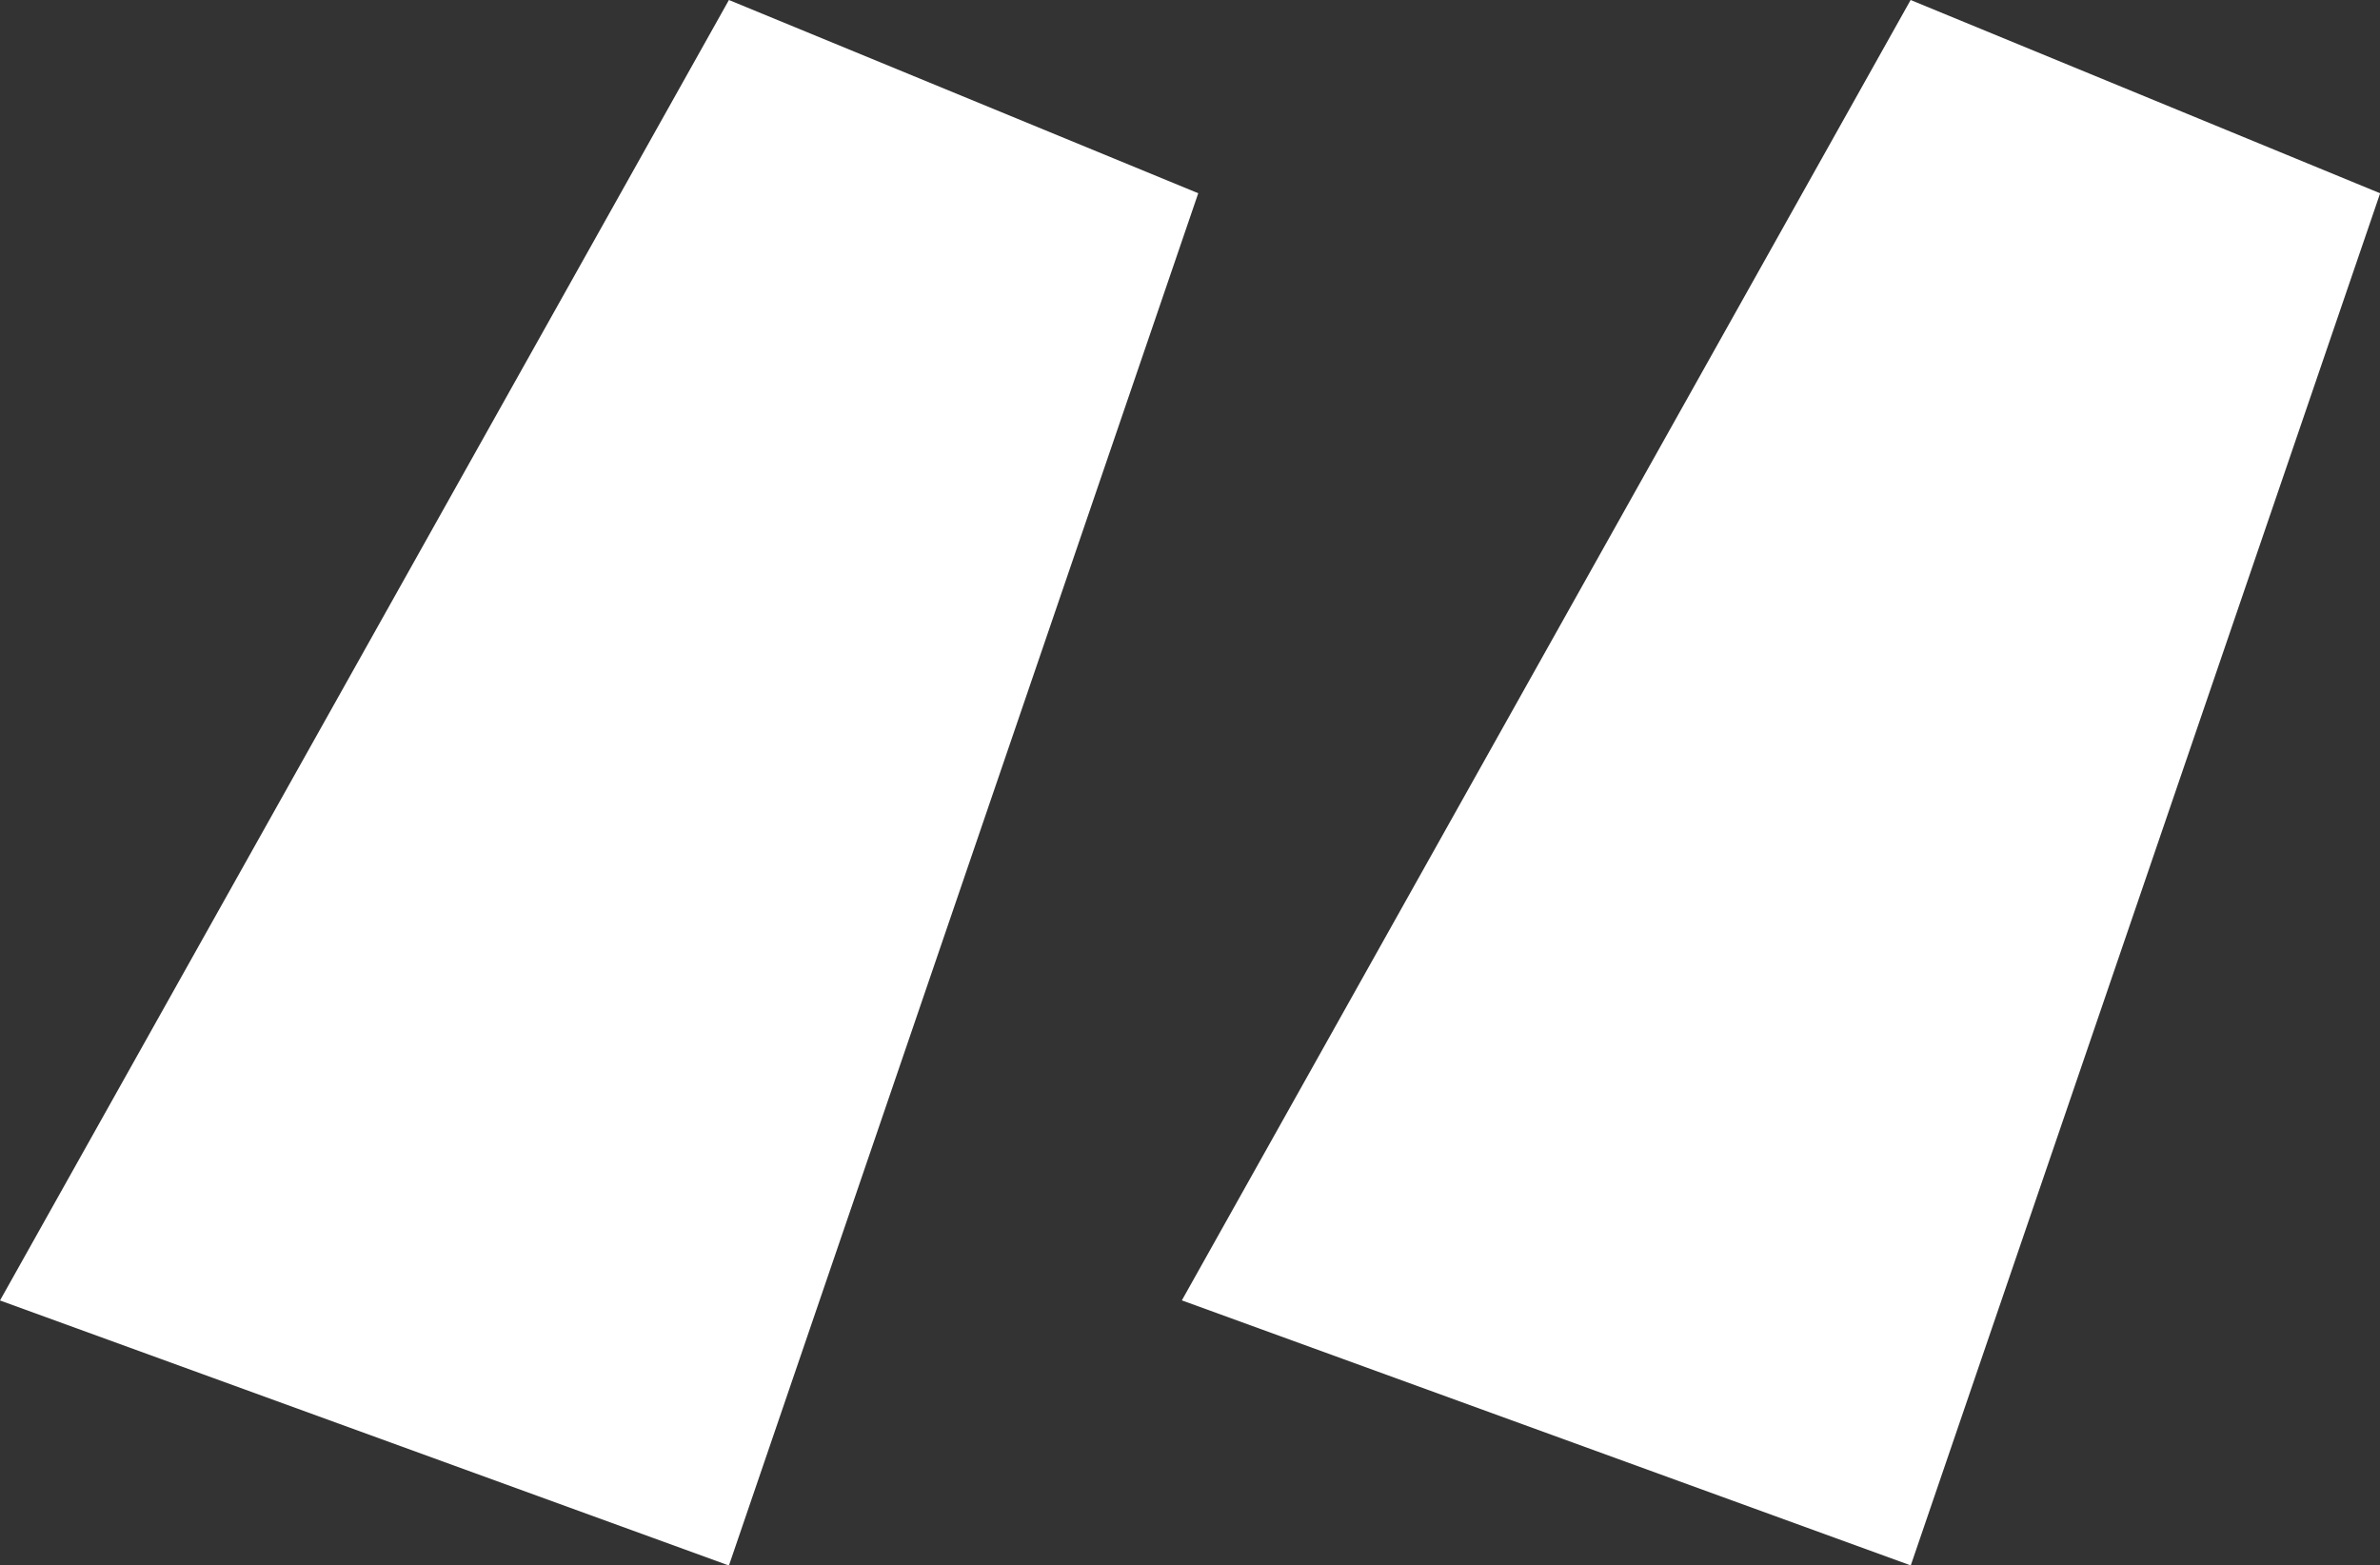 <svg xmlns="http://www.w3.org/2000/svg" width="50.508" height="33.223" viewBox="0 0 50.508 33.223">
  <rect x="0" y="0" width="50.508" height="33.223" fill="#333333" stroke="none"/>
  <path id="Path_155885" data-name="Path 155885" d="M-10.312-87.246l-15.469,27.6,15.469,5.625L-.352-83.145Zm25.078,0L-.7-59.648l15.469,5.625,9.961-29.121Z" transform="translate(25.781 87.246)" fill="#fff"/>
</svg>
